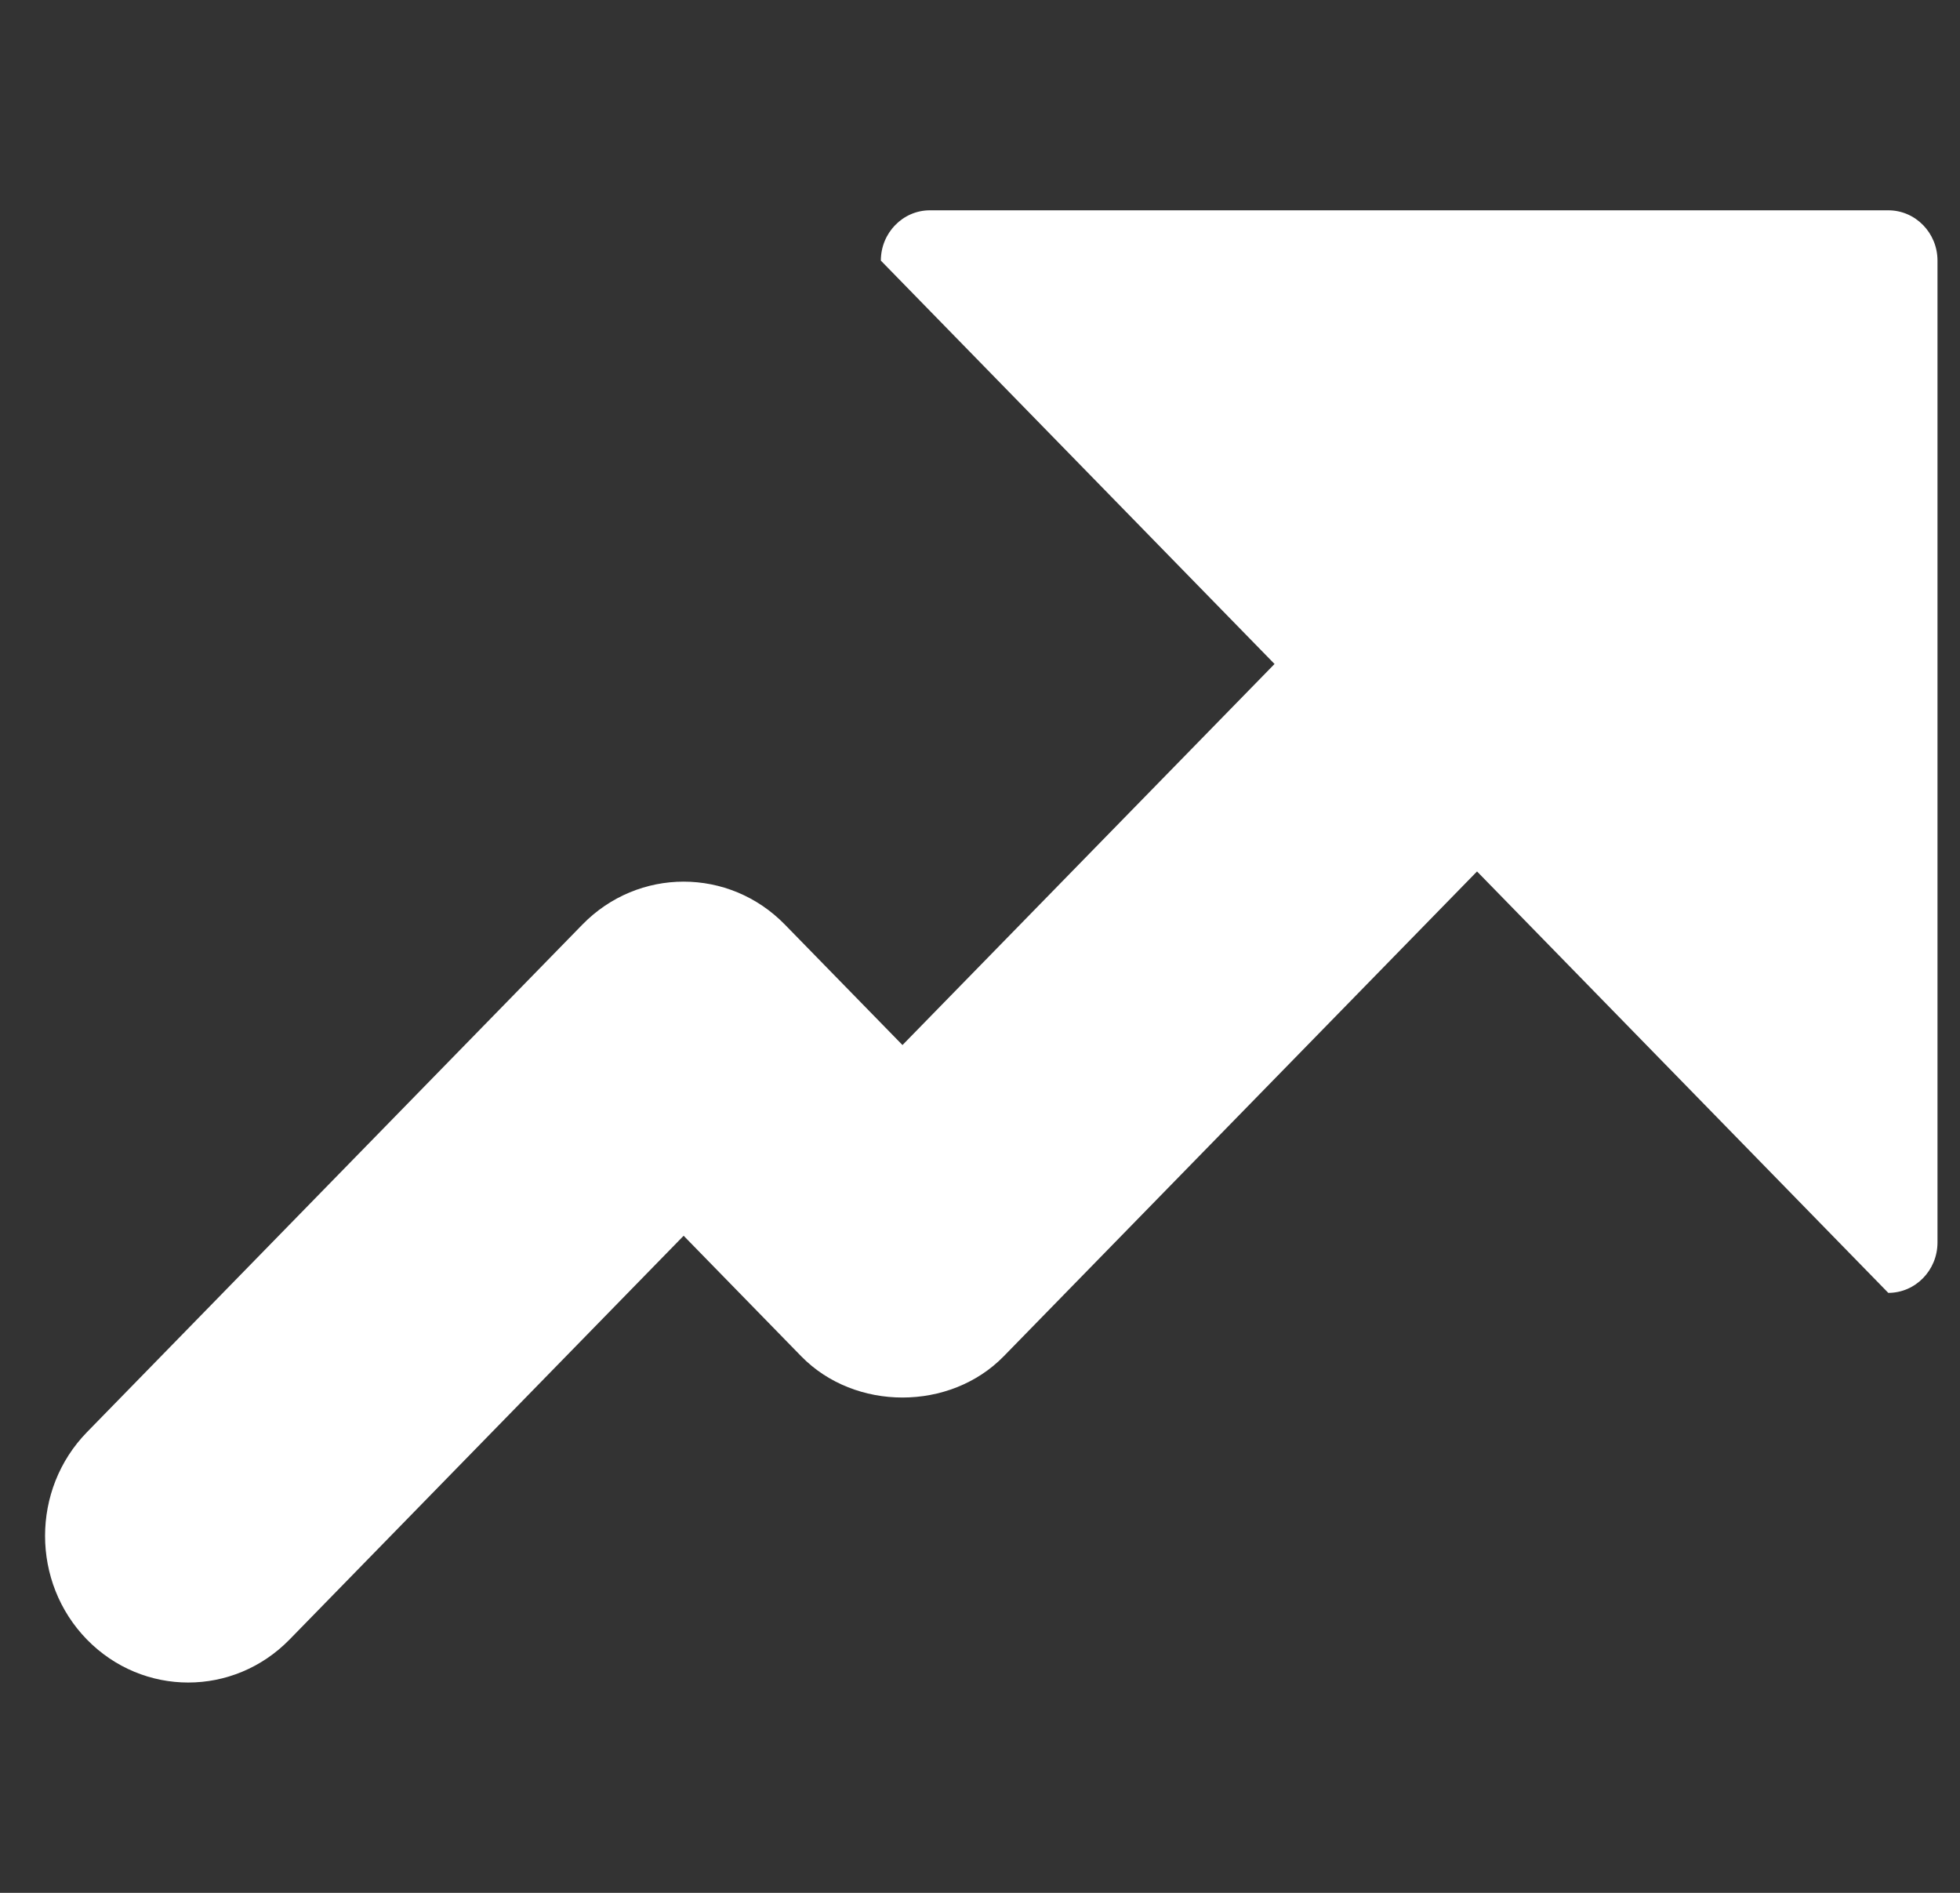 <svg xmlns="http://www.w3.org/2000/svg" width="29" height="28" viewBox="0 0 29 28" fill="none"><rect x="0" y="0" width="29" height="28" fill="#333333" stroke="none"/><path fill-rule="evenodd" clip-rule="evenodd" d="M27.939 3.111H13.759C13.358 3.111 13.033 3.445 13.033 3.855L18.858 9.822L13.353 15.459L11.613 13.677C10.786 12.83 9.444 12.83 8.617 13.677L1.287 21.185C0.46 22.032 0.46 23.407 1.287 24.254C1.701 24.677 2.243 24.889 2.785 24.889C3.327 24.889 3.869 24.677 4.283 24.254L10.115 18.28L11.855 20.063C12.65 20.877 14.057 20.876 14.851 20.063L21.854 12.891L27.939 19.125C28.341 19.125 28.667 18.791 28.667 18.379V3.855C28.667 3.445 28.341 3.111 27.939 3.111" fill="white"></path></svg>